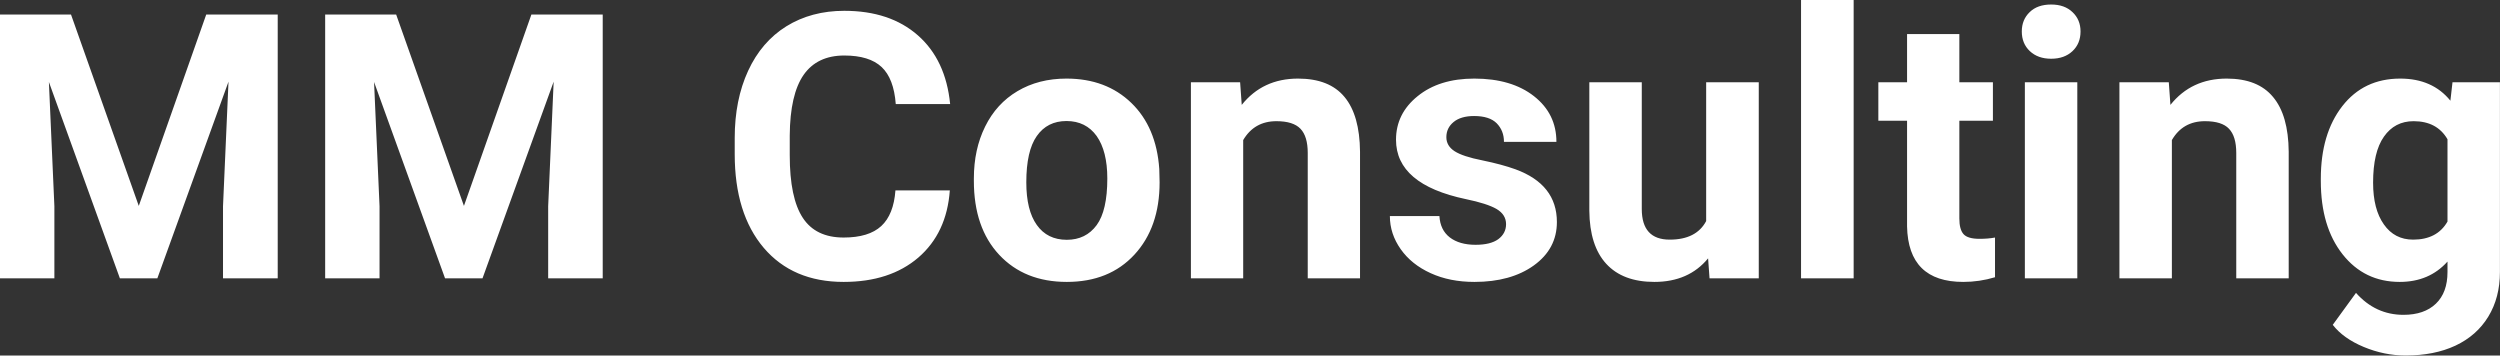 <?xml version="1.0" encoding="UTF-8" standalone="yes"?>
<svg xmlns="http://www.w3.org/2000/svg" width="154.924" height="22.034" viewBox="0 0 154.924 22.034" fill="#FFFFFF">
  <rect x="0" y="0" width="154.924" height="22.034" fill="#333333" stroke="none"/>
  <path d="M0 0.90L4.40 0.90L8.60 12.76L12.78 0.90L17.21 0.90L17.21 17.25L13.82 17.25L13.82 12.78L14.16 5.06L9.75 17.25L7.43 17.25L3.03 5.08L3.37 12.78L3.37 17.25L0 17.25L0 0.90ZM20.15 0.90L24.55 0.90L28.75 12.76L32.93 0.90L37.35 0.90L37.35 17.25L33.97 17.25L33.97 12.78L34.31 5.06L29.90 17.25L27.58 17.25L23.18 5.08L23.52 12.78L23.52 17.25L20.15 17.25L20.15 0.90ZM55.49 11.80L58.86 11.80Q58.67 14.44 56.91 15.96Q55.15 17.47 52.28 17.47L52.28 17.47Q49.13 17.47 47.33 15.36Q45.53 13.24 45.53 9.55L45.53 9.55L45.53 8.55Q45.53 6.19 46.36 4.39Q47.19 2.59 48.73 1.63Q50.28 0.67 52.32 0.67L52.32 0.67Q55.15 0.67 56.88 2.19Q58.61 3.71 58.88 6.45L58.88 6.45L55.51 6.45Q55.39 4.86 54.63 4.15Q53.87 3.44 52.32 3.44L52.32 3.44Q50.64 3.44 49.80 4.64Q48.96 5.85 48.94 8.39L48.94 8.39L48.94 9.62Q48.94 12.27 49.75 13.50Q50.55 14.72 52.28 14.72L52.28 14.72Q53.84 14.72 54.61 14.01Q55.38 13.30 55.49 11.80L55.49 11.80ZM60.35 11.21L60.35 11.06Q60.35 9.25 61.05 7.84Q61.75 6.42 63.05 5.65Q64.36 4.87 66.09 4.87L66.09 4.87Q68.55 4.87 70.11 6.38Q71.66 7.88 71.84 10.47L71.84 10.47L71.86 11.30Q71.86 14.09 70.30 15.78Q68.74 17.47 66.11 17.47Q63.49 17.47 61.92 15.79Q60.35 14.11 60.35 11.21L60.35 11.21ZM63.60 11.30L63.60 11.30Q63.60 13.03 64.25 13.94Q64.90 14.86 66.11 14.86L66.11 14.86Q67.29 14.86 67.96 13.95Q68.62 13.05 68.62 11.06L68.62 11.06Q68.62 9.37 67.96 8.43Q67.29 7.50 66.09 7.50L66.09 7.50Q64.90 7.50 64.25 8.43Q63.60 9.35 63.60 11.30ZM73.80 5.10L76.85 5.10L76.95 6.50Q78.25 4.87 80.44 4.87L80.44 4.87Q82.38 4.87 83.32 6.01Q84.26 7.14 84.28 9.40L84.28 9.40L84.28 17.25L81.04 17.25L81.04 9.48Q81.04 8.45 80.59 7.98Q80.14 7.51 79.10 7.51L79.10 7.51Q77.73 7.51 77.04 8.68L77.04 8.68L77.04 17.25L73.80 17.25L73.80 5.10ZM93.33 13.89L93.33 13.89Q93.33 13.30 92.74 12.95Q92.15 12.61 90.84 12.34L90.84 12.34Q86.51 11.43 86.51 8.66L86.51 8.66Q86.51 7.04 87.85 5.96Q89.19 4.87 91.36 4.87L91.36 4.87Q93.67 4.87 95.06 5.96Q96.45 7.05 96.45 8.79L96.45 8.79L93.20 8.79Q93.20 8.10 92.75 7.64Q92.30 7.19 91.35 7.19L91.35 7.19Q90.53 7.19 90.08 7.56Q89.63 7.93 89.63 8.50L89.63 8.50Q89.63 9.04 90.14 9.37Q90.65 9.70 91.87 9.94Q93.08 10.19 93.91 10.49L93.91 10.49Q96.48 11.43 96.48 13.76L96.48 13.76Q96.48 15.42 95.05 16.45Q93.63 17.47 91.37 17.47L91.37 17.47Q89.84 17.47 88.66 16.93Q87.47 16.39 86.80 15.44Q86.13 14.49 86.13 13.39L86.13 13.39L89.20 13.39Q89.25 14.25 89.84 14.71Q90.44 15.17 91.44 15.17L91.44 15.17Q92.37 15.17 92.85 14.82Q93.33 14.46 93.33 13.89ZM105.94 17.25L105.85 16.01Q104.65 17.47 102.52 17.47L102.52 17.47Q100.57 17.47 99.54 16.35Q98.51 15.23 98.49 13.06L98.49 13.06L98.49 5.10L101.74 5.10L101.74 12.95Q101.74 14.85 103.47 14.85L103.47 14.85Q105.12 14.85 105.73 13.70L105.73 13.70L105.73 5.10L108.99 5.10L108.99 17.25L105.94 17.25ZM114.87 0L114.87 17.25L111.61 17.25L111.61 0L114.87 0ZM118.18 2.11L121.42 2.11L121.42 5.10L123.50 5.10L123.50 7.48L121.42 7.48L121.42 13.54Q121.42 14.22 121.68 14.51Q121.94 14.80 122.67 14.80L122.67 14.80Q123.21 14.80 123.63 14.72L123.63 14.72L123.63 17.18Q122.67 17.47 121.66 17.47L121.66 17.47Q118.25 17.47 118.18 14.03L118.18 14.03L118.18 7.48L116.40 7.48L116.40 5.10L118.18 5.10L118.18 2.11ZM128.73 5.10L128.73 17.25L125.48 17.25L125.48 5.10L128.73 5.10ZM125.29 1.95L125.29 1.95Q125.29 1.22 125.78 0.75Q126.26 0.28 127.11 0.28L127.11 0.28Q127.94 0.28 128.43 0.75Q128.93 1.22 128.93 1.95L128.93 1.95Q128.93 2.70 128.43 3.17Q127.93 3.64 127.11 3.64Q126.29 3.64 125.79 3.17Q125.29 2.70 125.29 1.95ZM131.34 5.10L134.40 5.10L134.50 6.50Q135.80 4.87 137.99 4.87L137.99 4.87Q139.92 4.87 140.86 6.01Q141.81 7.14 141.83 9.40L141.83 9.40L141.83 17.25L138.58 17.25L138.58 9.48Q138.58 8.45 138.13 7.98Q137.69 7.51 136.64 7.51L136.64 7.51Q135.27 7.51 134.59 8.68L134.59 8.68L134.59 17.25L131.34 17.25L131.34 5.10ZM143.82 11.22L143.82 11.08Q143.82 8.29 145.15 6.58Q146.48 4.87 148.74 4.87L148.74 4.87Q150.74 4.87 151.85 6.24L151.85 6.24L151.98 5.10L154.92 5.10L154.92 16.85Q154.92 18.44 154.20 19.62Q153.48 20.80 152.16 21.42Q150.85 22.03 149.08 22.03L149.08 22.03Q147.75 22.03 146.48 21.50Q145.21 20.97 144.56 20.13L144.56 20.13L146.00 18.15Q147.21 19.51 148.94 19.51L148.94 19.51Q150.23 19.51 150.95 18.82Q151.67 18.13 151.67 16.86L151.67 16.86L151.67 16.21Q150.54 17.47 148.71 17.47L148.71 17.47Q146.52 17.47 145.17 15.76Q143.82 14.05 143.82 11.22L143.82 11.22ZM147.06 11.32L147.06 11.32Q147.06 12.97 147.73 13.91Q148.39 14.85 149.54 14.85L149.54 14.85Q151.03 14.85 151.67 13.73L151.67 13.73L151.67 8.63Q151.02 7.51 149.57 7.51L149.57 7.51Q148.40 7.51 147.73 8.47Q147.06 9.42 147.06 11.32Z"/>
</svg>